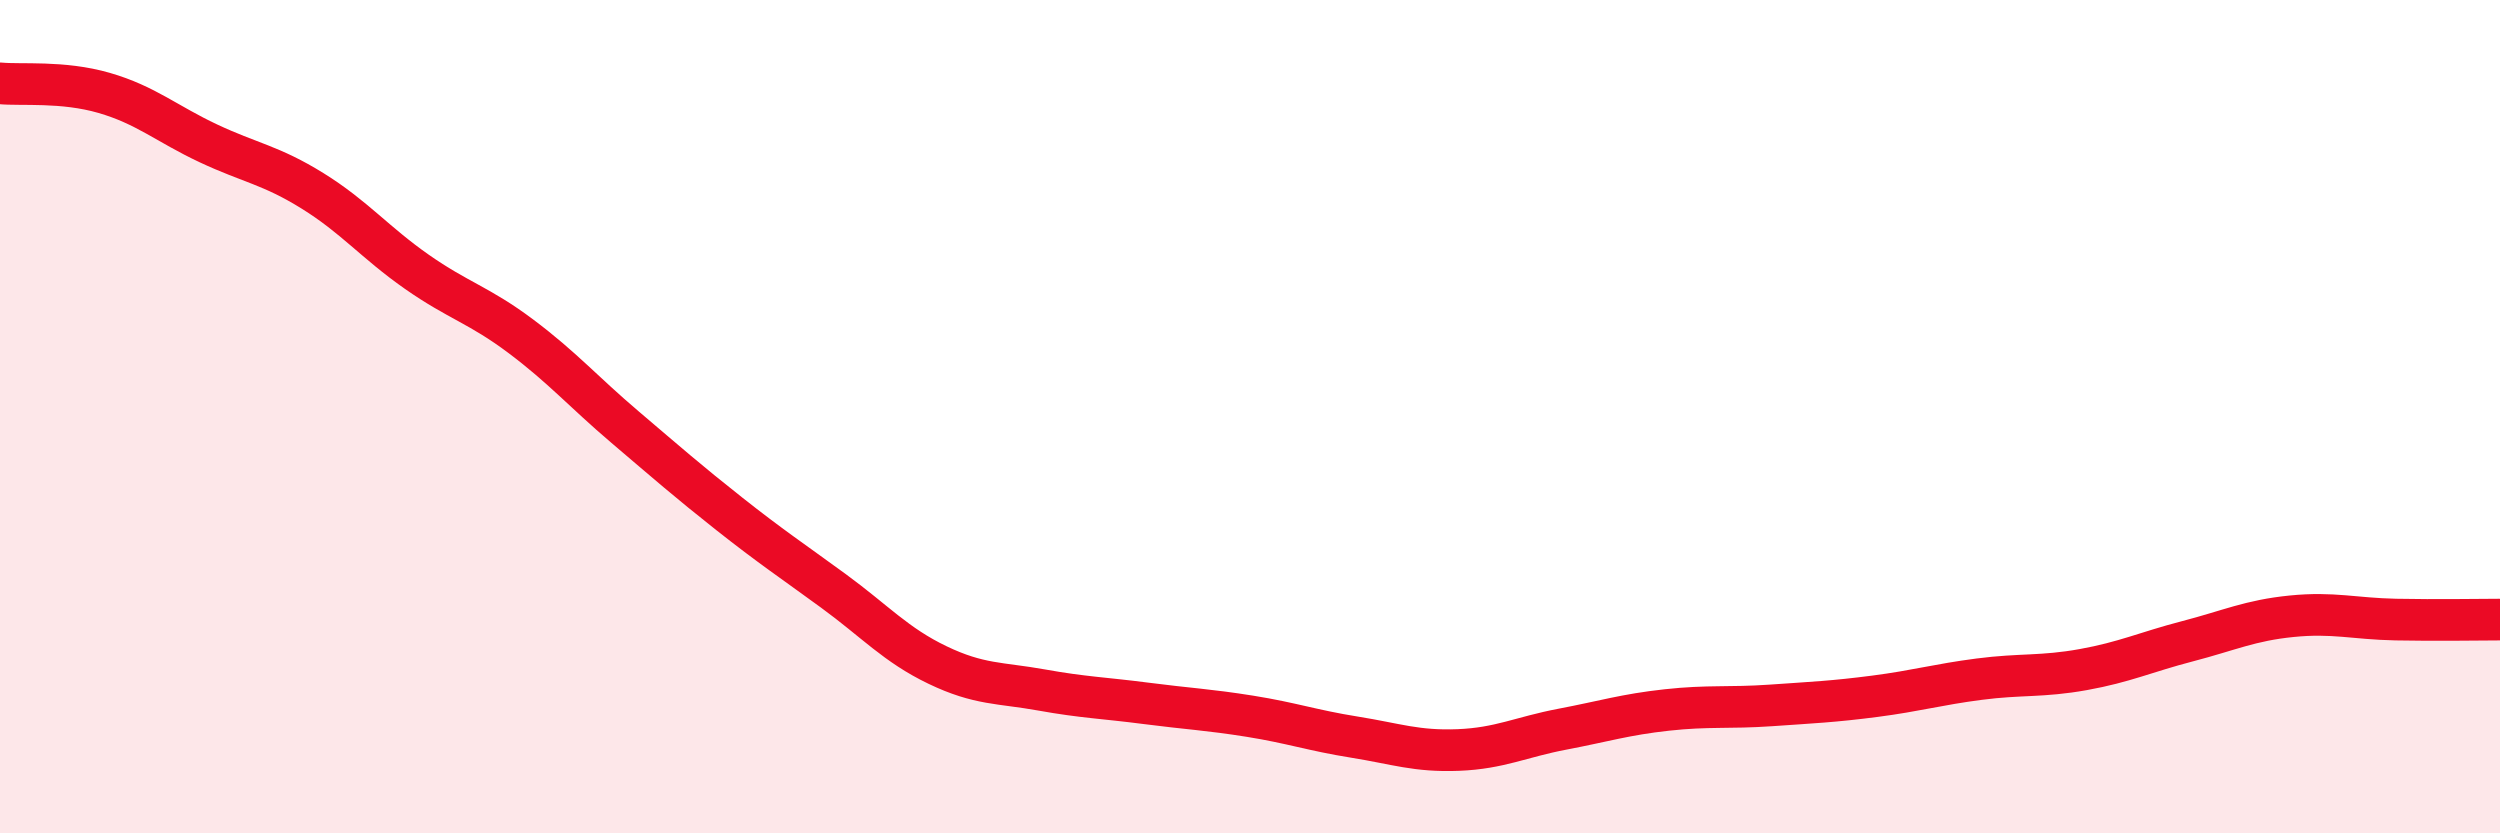 
    <svg width="60" height="20" viewBox="0 0 60 20" xmlns="http://www.w3.org/2000/svg">
      <path
        d="M 0,2 C 0.5,2.05 1.5,1.94 2.5,2.23 C 3.5,2.52 4,2.97 5,3.44 C 6,3.91 6.5,3.96 7.5,4.58 C 8.5,5.2 9,5.82 10,6.52 C 11,7.22 11.5,7.32 12.5,8.07 C 13.5,8.82 14,9.4 15,10.25 C 16,11.1 16.5,11.54 17.5,12.33 C 18.5,13.12 19,13.45 20,14.18 C 21,14.91 21.5,15.48 22.5,15.96 C 23.5,16.44 24,16.38 25,16.56 C 26,16.74 26.5,16.75 27.5,16.88 C 28.5,17.01 29,17.03 30,17.19 C 31,17.35 31.5,17.53 32.5,17.69 C 33.5,17.85 34,18.04 35,18 C 36,17.96 36.5,17.69 37.5,17.5 C 38.5,17.31 39,17.15 40,17.04 C 41,16.93 41.5,17 42.5,16.93 C 43.5,16.86 44,16.84 45,16.71 C 46,16.58 46.5,16.43 47.5,16.3 C 48.5,16.17 49,16.25 50,16.07 C 51,15.89 51.5,15.65 52.5,15.39 C 53.5,15.13 54,14.89 55,14.79 C 56,14.69 56.5,14.85 57.5,14.87 C 58.5,14.89 59.5,14.87 60,14.87L60 20L0 20Z"
        fill="#EB0A25"
        opacity="0.1"
        stroke-linecap="round"
        stroke-linejoin="round"
      />
      <path
        d="M 0,2 C 0.5,2.05 1.5,1.94 2.5,2.23 C 3.5,2.52 4,2.97 5,3.44 C 6,3.91 6.5,3.96 7.5,4.58 C 8.5,5.2 9,5.82 10,6.52 C 11,7.22 11.5,7.32 12.5,8.07 C 13.5,8.82 14,9.4 15,10.25 C 16,11.1 16.5,11.54 17.5,12.33 C 18.5,13.12 19,13.45 20,14.18 C 21,14.91 21.5,15.48 22.5,15.96 C 23.5,16.44 24,16.38 25,16.56 C 26,16.74 26.5,16.75 27.5,16.88 C 28.5,17.01 29,17.03 30,17.19 C 31,17.35 31.5,17.53 32.5,17.69 C 33.5,17.85 34,18.04 35,18 C 36,17.96 36.5,17.69 37.5,17.5 C 38.5,17.31 39,17.15 40,17.04 C 41,16.93 41.5,17 42.5,16.93 C 43.5,16.86 44,16.84 45,16.71 C 46,16.58 46.5,16.43 47.5,16.3 C 48.5,16.17 49,16.25 50,16.07 C 51,15.89 51.5,15.65 52.5,15.39 C 53.5,15.13 54,14.89 55,14.79 C 56,14.69 56.5,14.85 57.5,14.87 C 58.5,14.89 59.5,14.87 60,14.87"
        stroke="#EB0A25"
        stroke-width="1"
        fill="none"
        stroke-linecap="round"
        stroke-linejoin="round"
      />
    </svg>
  